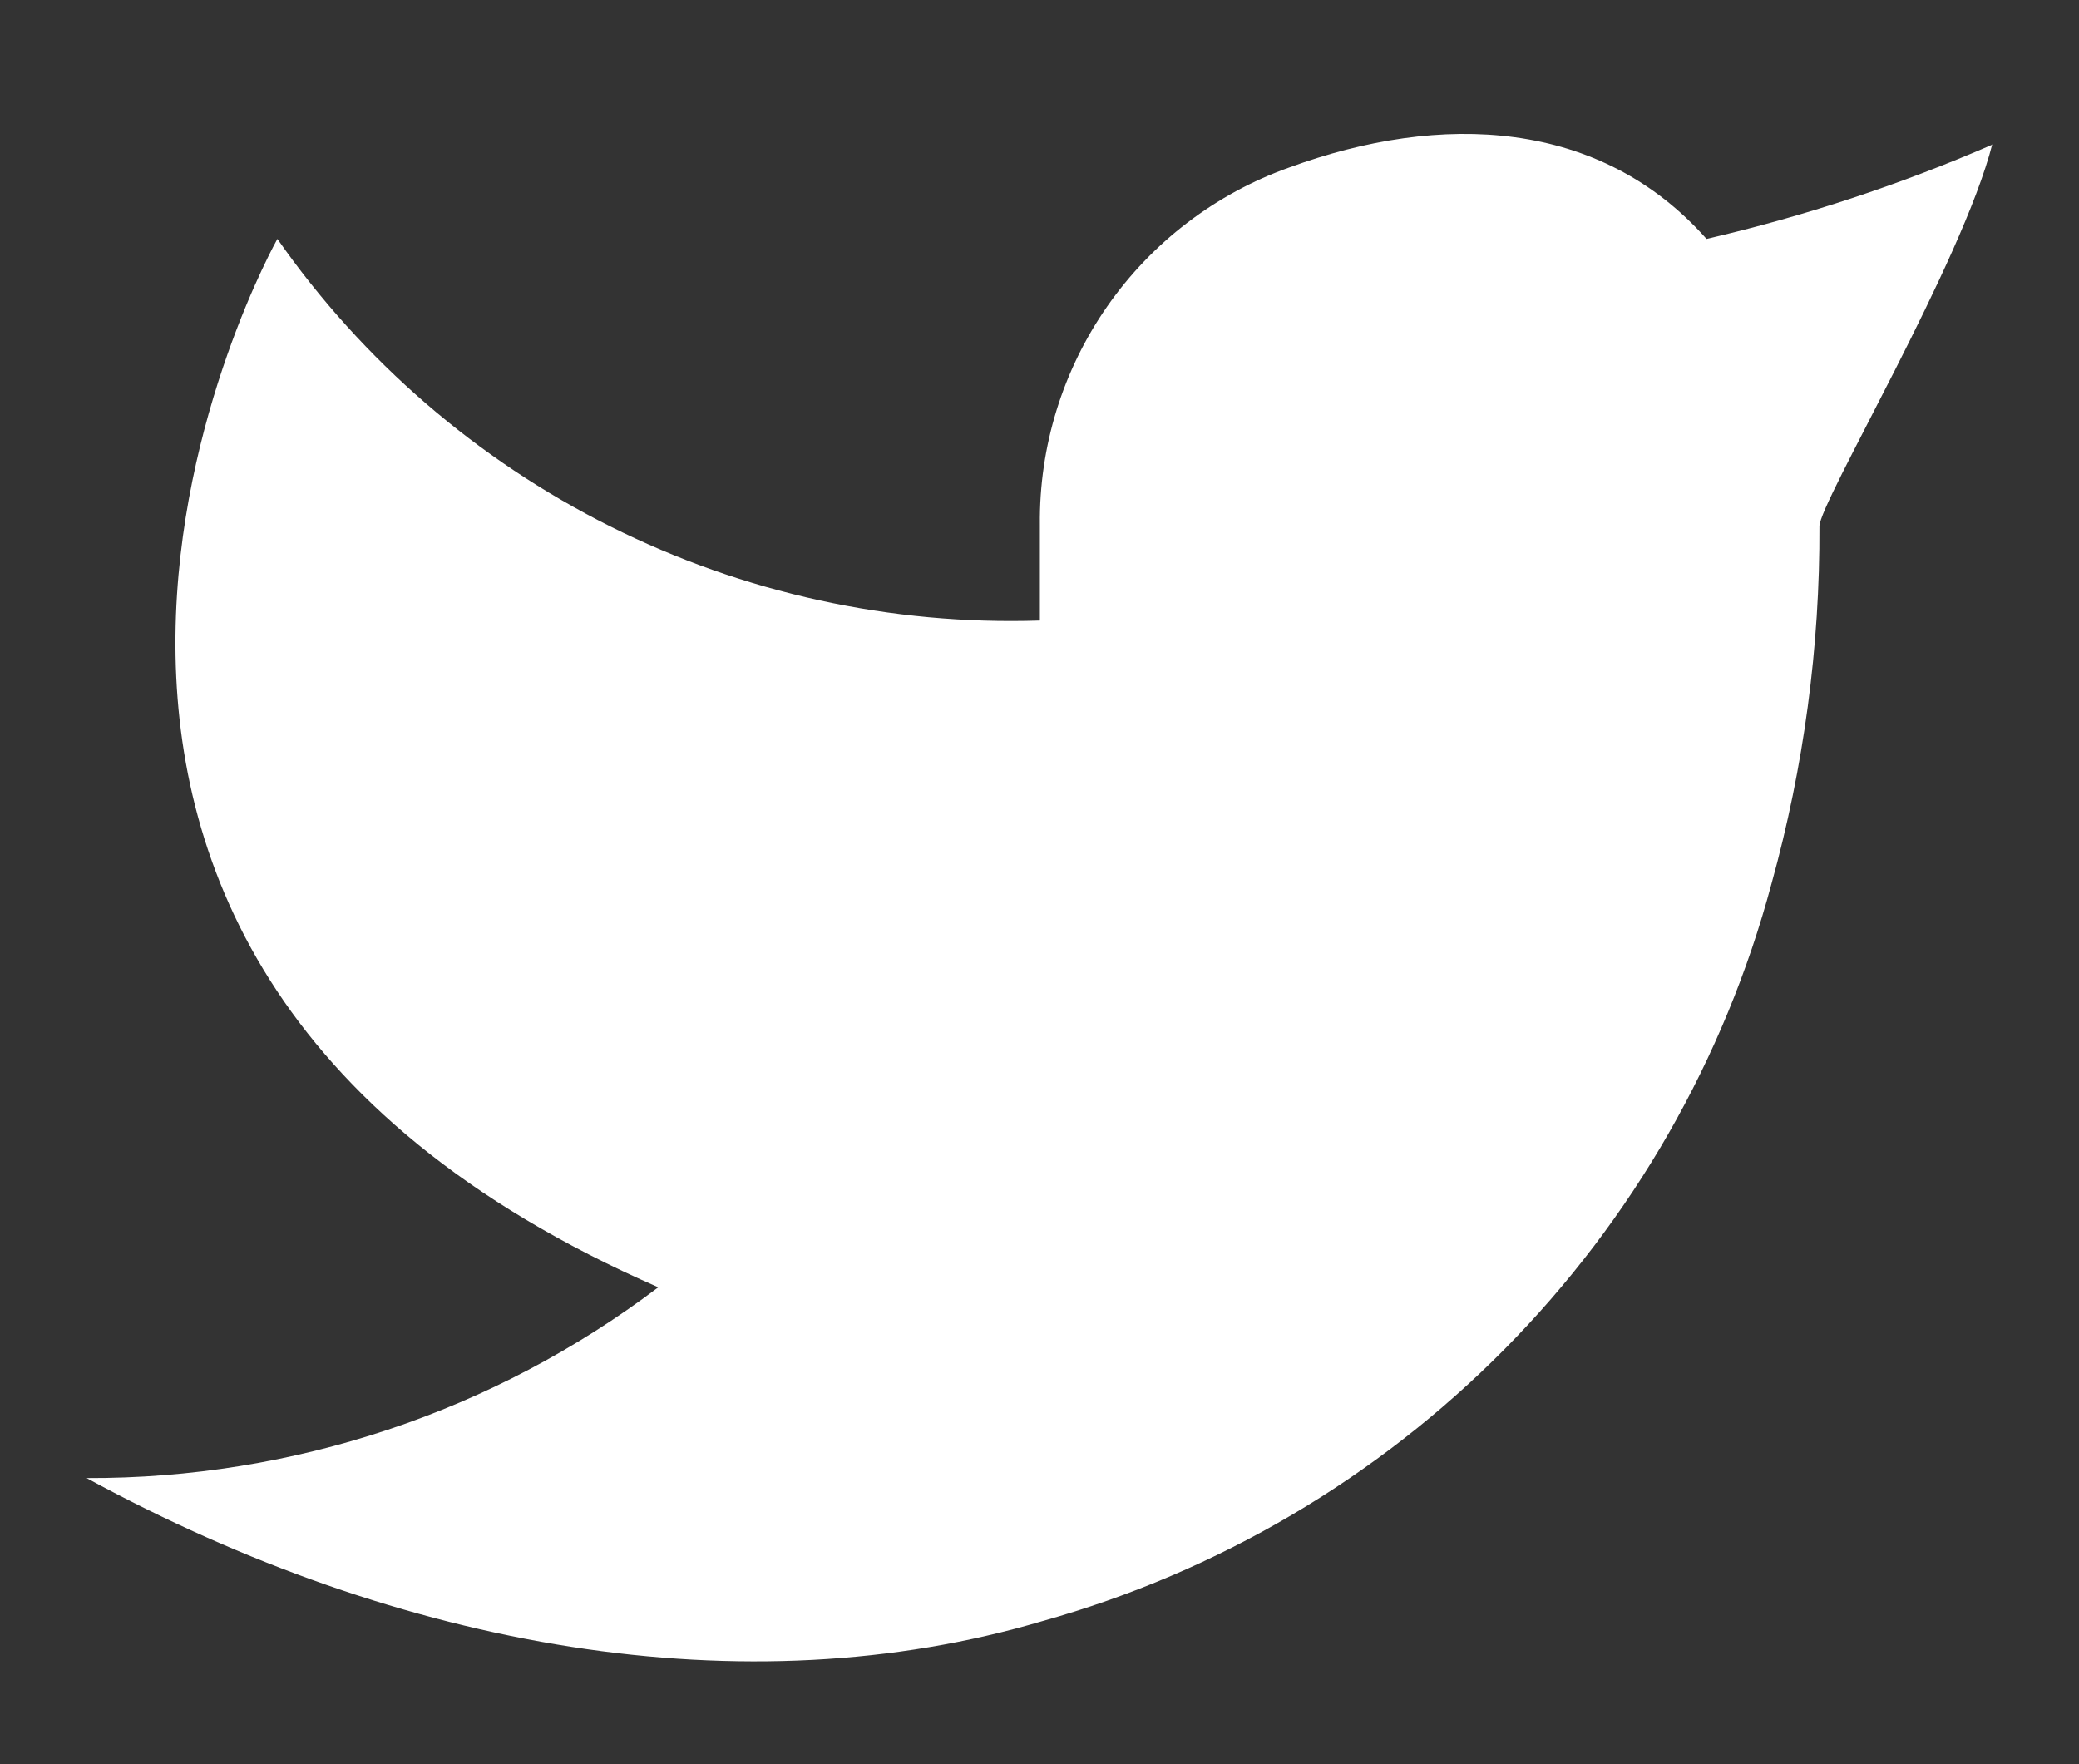 <svg width="33" height="28" viewBox="0 0 33 28" fill="white" xmlns="http://www.w3.org/2000/svg">
<rect x="0" y="0" width="33" height="28" fill="#333333" stroke="none"/>
<path d="M31.625 2.295C30.161 2.931 28.643 3.432 27.088 3.792C25.398 1.886 22.88 1.773 20.464 2.658C19.296 3.073 18.287 3.843 17.577 4.86C16.868 5.876 16.493 7.089 16.506 8.329V9.849C14.144 9.926 11.8 9.412 9.687 8.355C7.573 7.297 5.757 5.729 4.403 3.792C4.403 3.792 -1.926 15.032 10.449 20.431C7.838 22.407 4.65 23.471 1.375 23.459C6.377 26.182 11.833 27.123 16.551 25.728C19.33 24.95 21.858 23.461 23.887 21.408C25.915 19.356 27.374 16.81 28.12 14.023C28.632 12.176 28.888 10.268 28.88 8.352C28.88 7.977 31.149 4.166 31.625 2.283V2.295Z" stroke="none" stroke-width="2.3" stroke-linecap="round" stroke-linejoin="round"/>
</svg>
